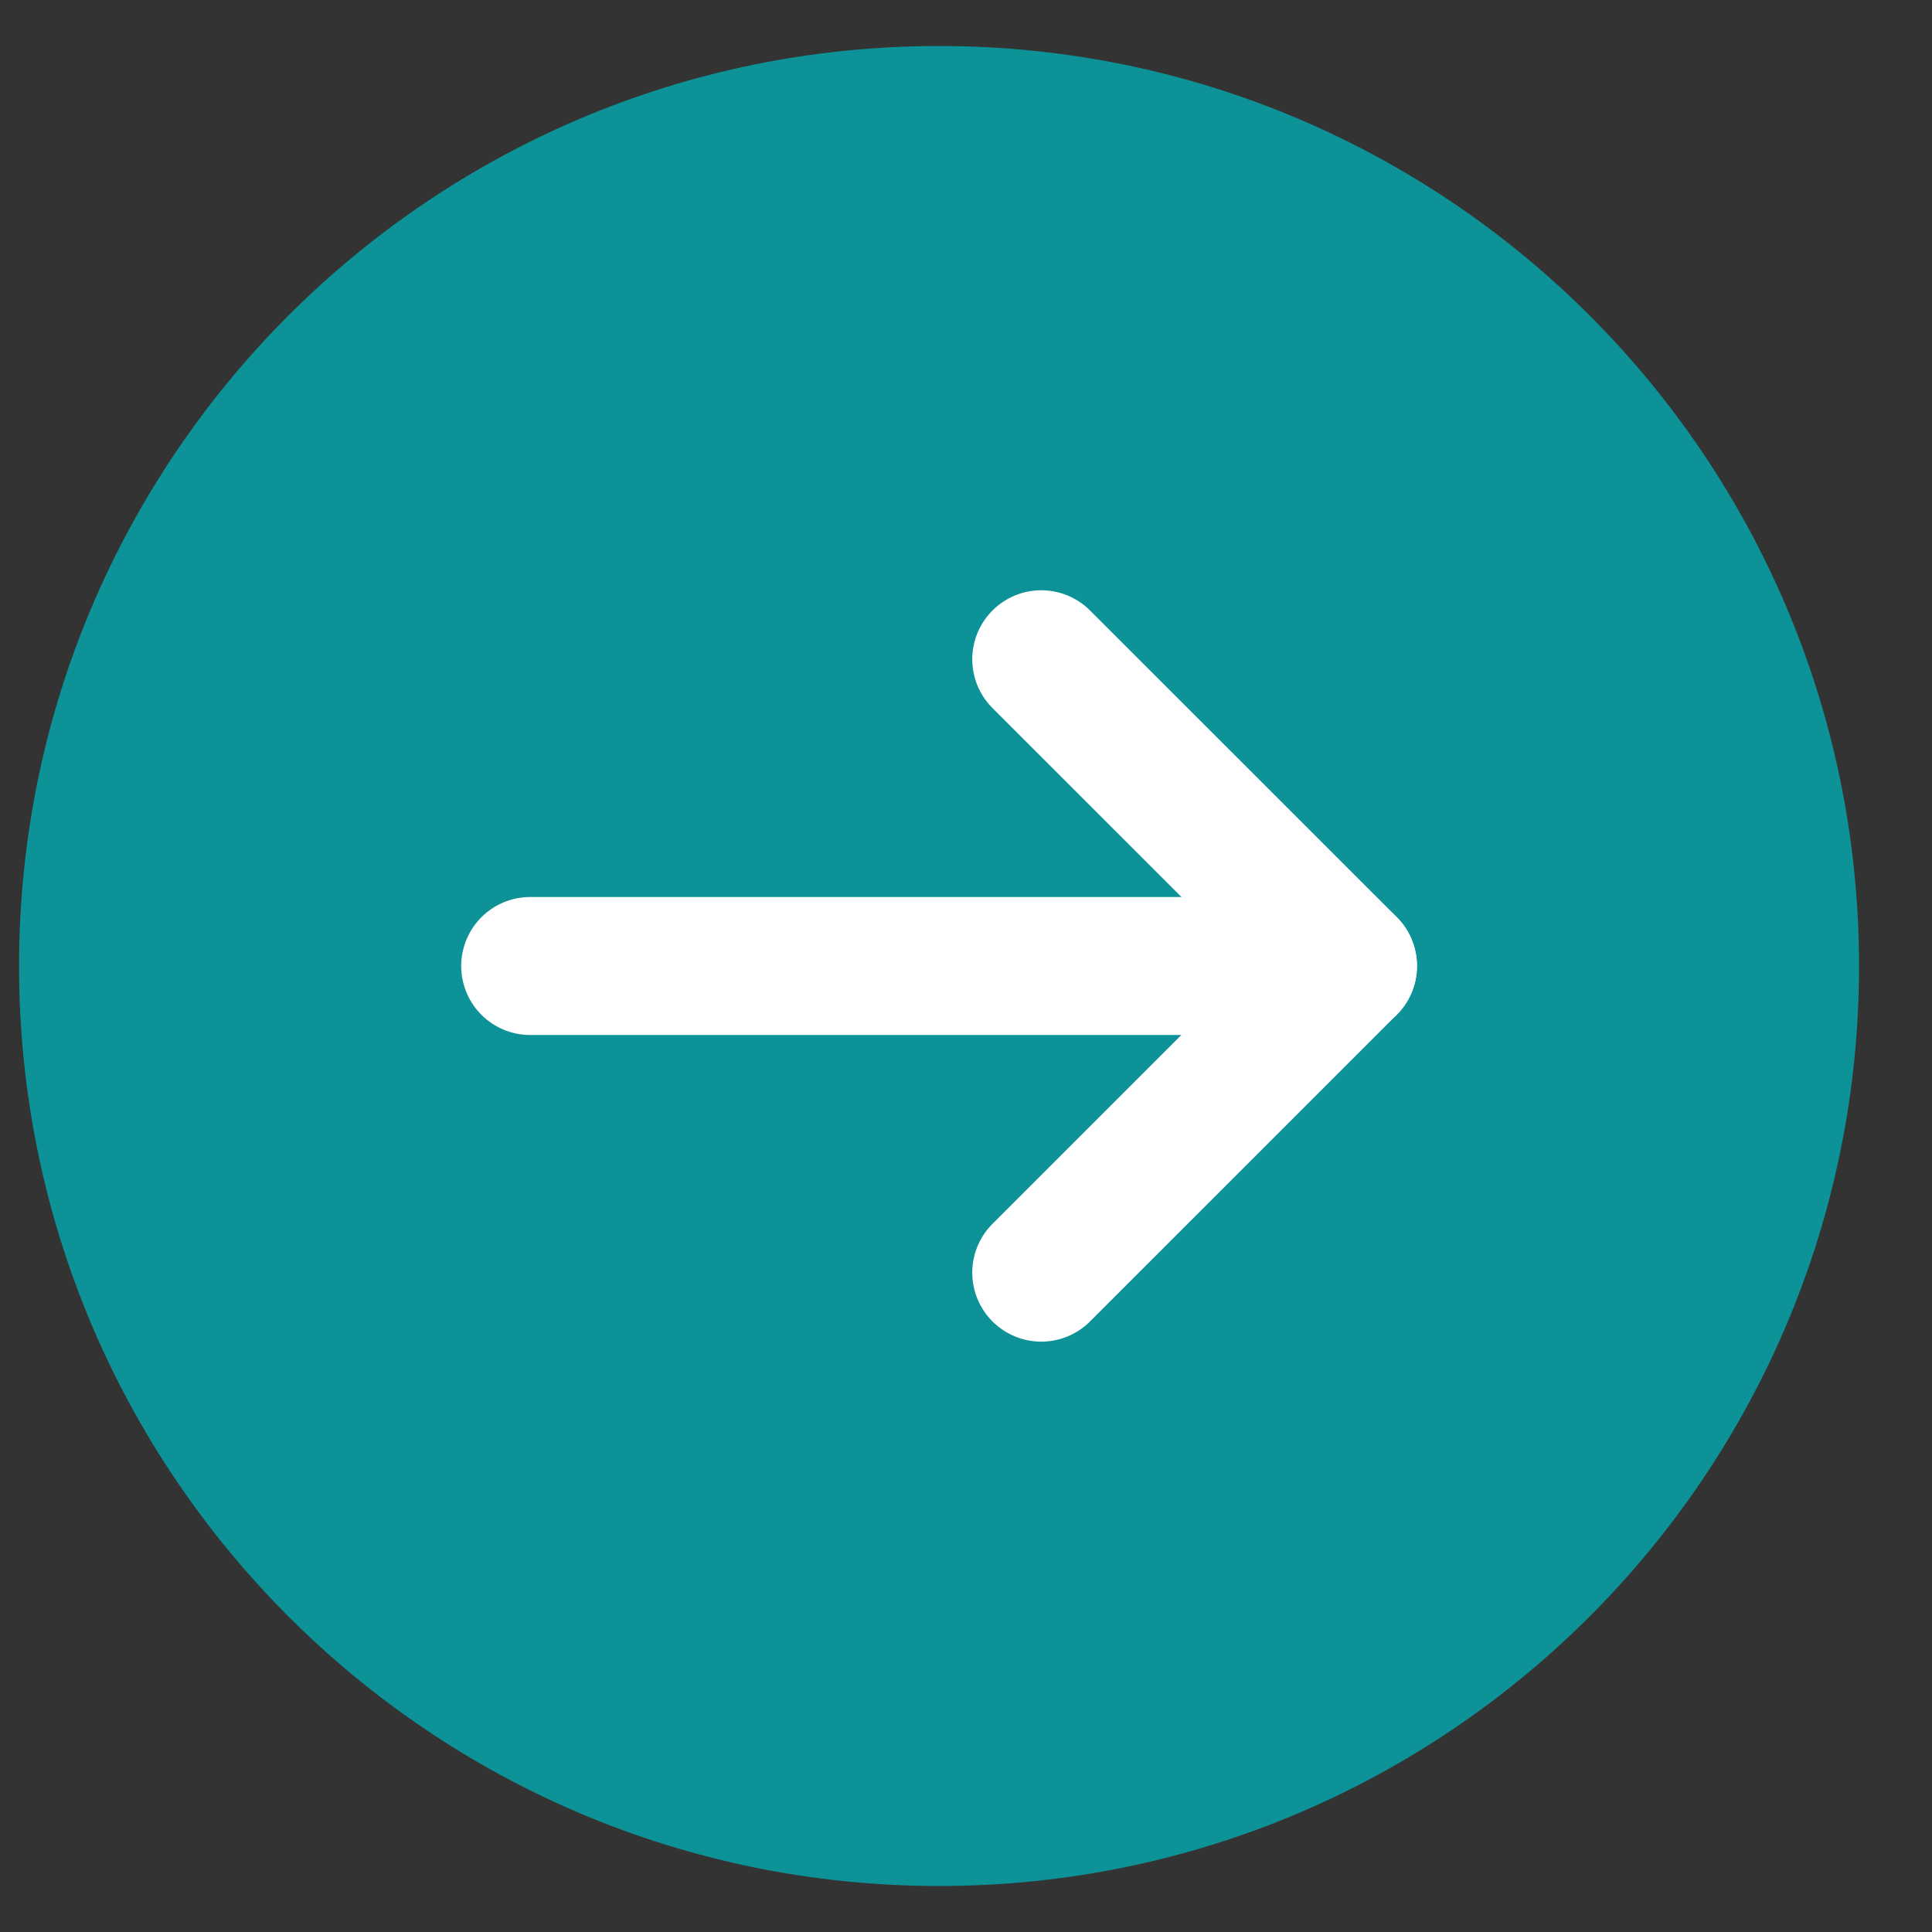<svg width="21" height="21" viewBox="0 0 21 21" fill="none" xmlns="http://www.w3.org/2000/svg">
<rect x="0" y="0" width="21" height="21" fill="#333333" stroke="none"/>
<g clip-path="url(#clip0_2359_19718)">
<path d="M10.207 20.5C4.684 20.5 0.207 16.023 0.207 10.5C0.207 4.977 4.684 0.5 10.207 0.5C15.73 0.5 20.207 4.977 20.207 10.5C20.207 16.023 15.73 20.5 10.207 20.5Z" fill="#0D9298"/>
<path d="M14.652 10.5H5.763" stroke="white" stroke-width="1.5" stroke-linecap="round" stroke-linejoin="round"/>
<path d="M11.318 7.166L14.652 10.499L11.318 13.833" stroke="white" stroke-width="1.5" stroke-linecap="round" stroke-linejoin="round"/>
</g>
<defs>
<clipPath id="clip0_2359_19718">
<rect width="20" height="20" fill="white" transform="translate(0.207 0.5)"/>
</clipPath>
</defs>
</svg>
